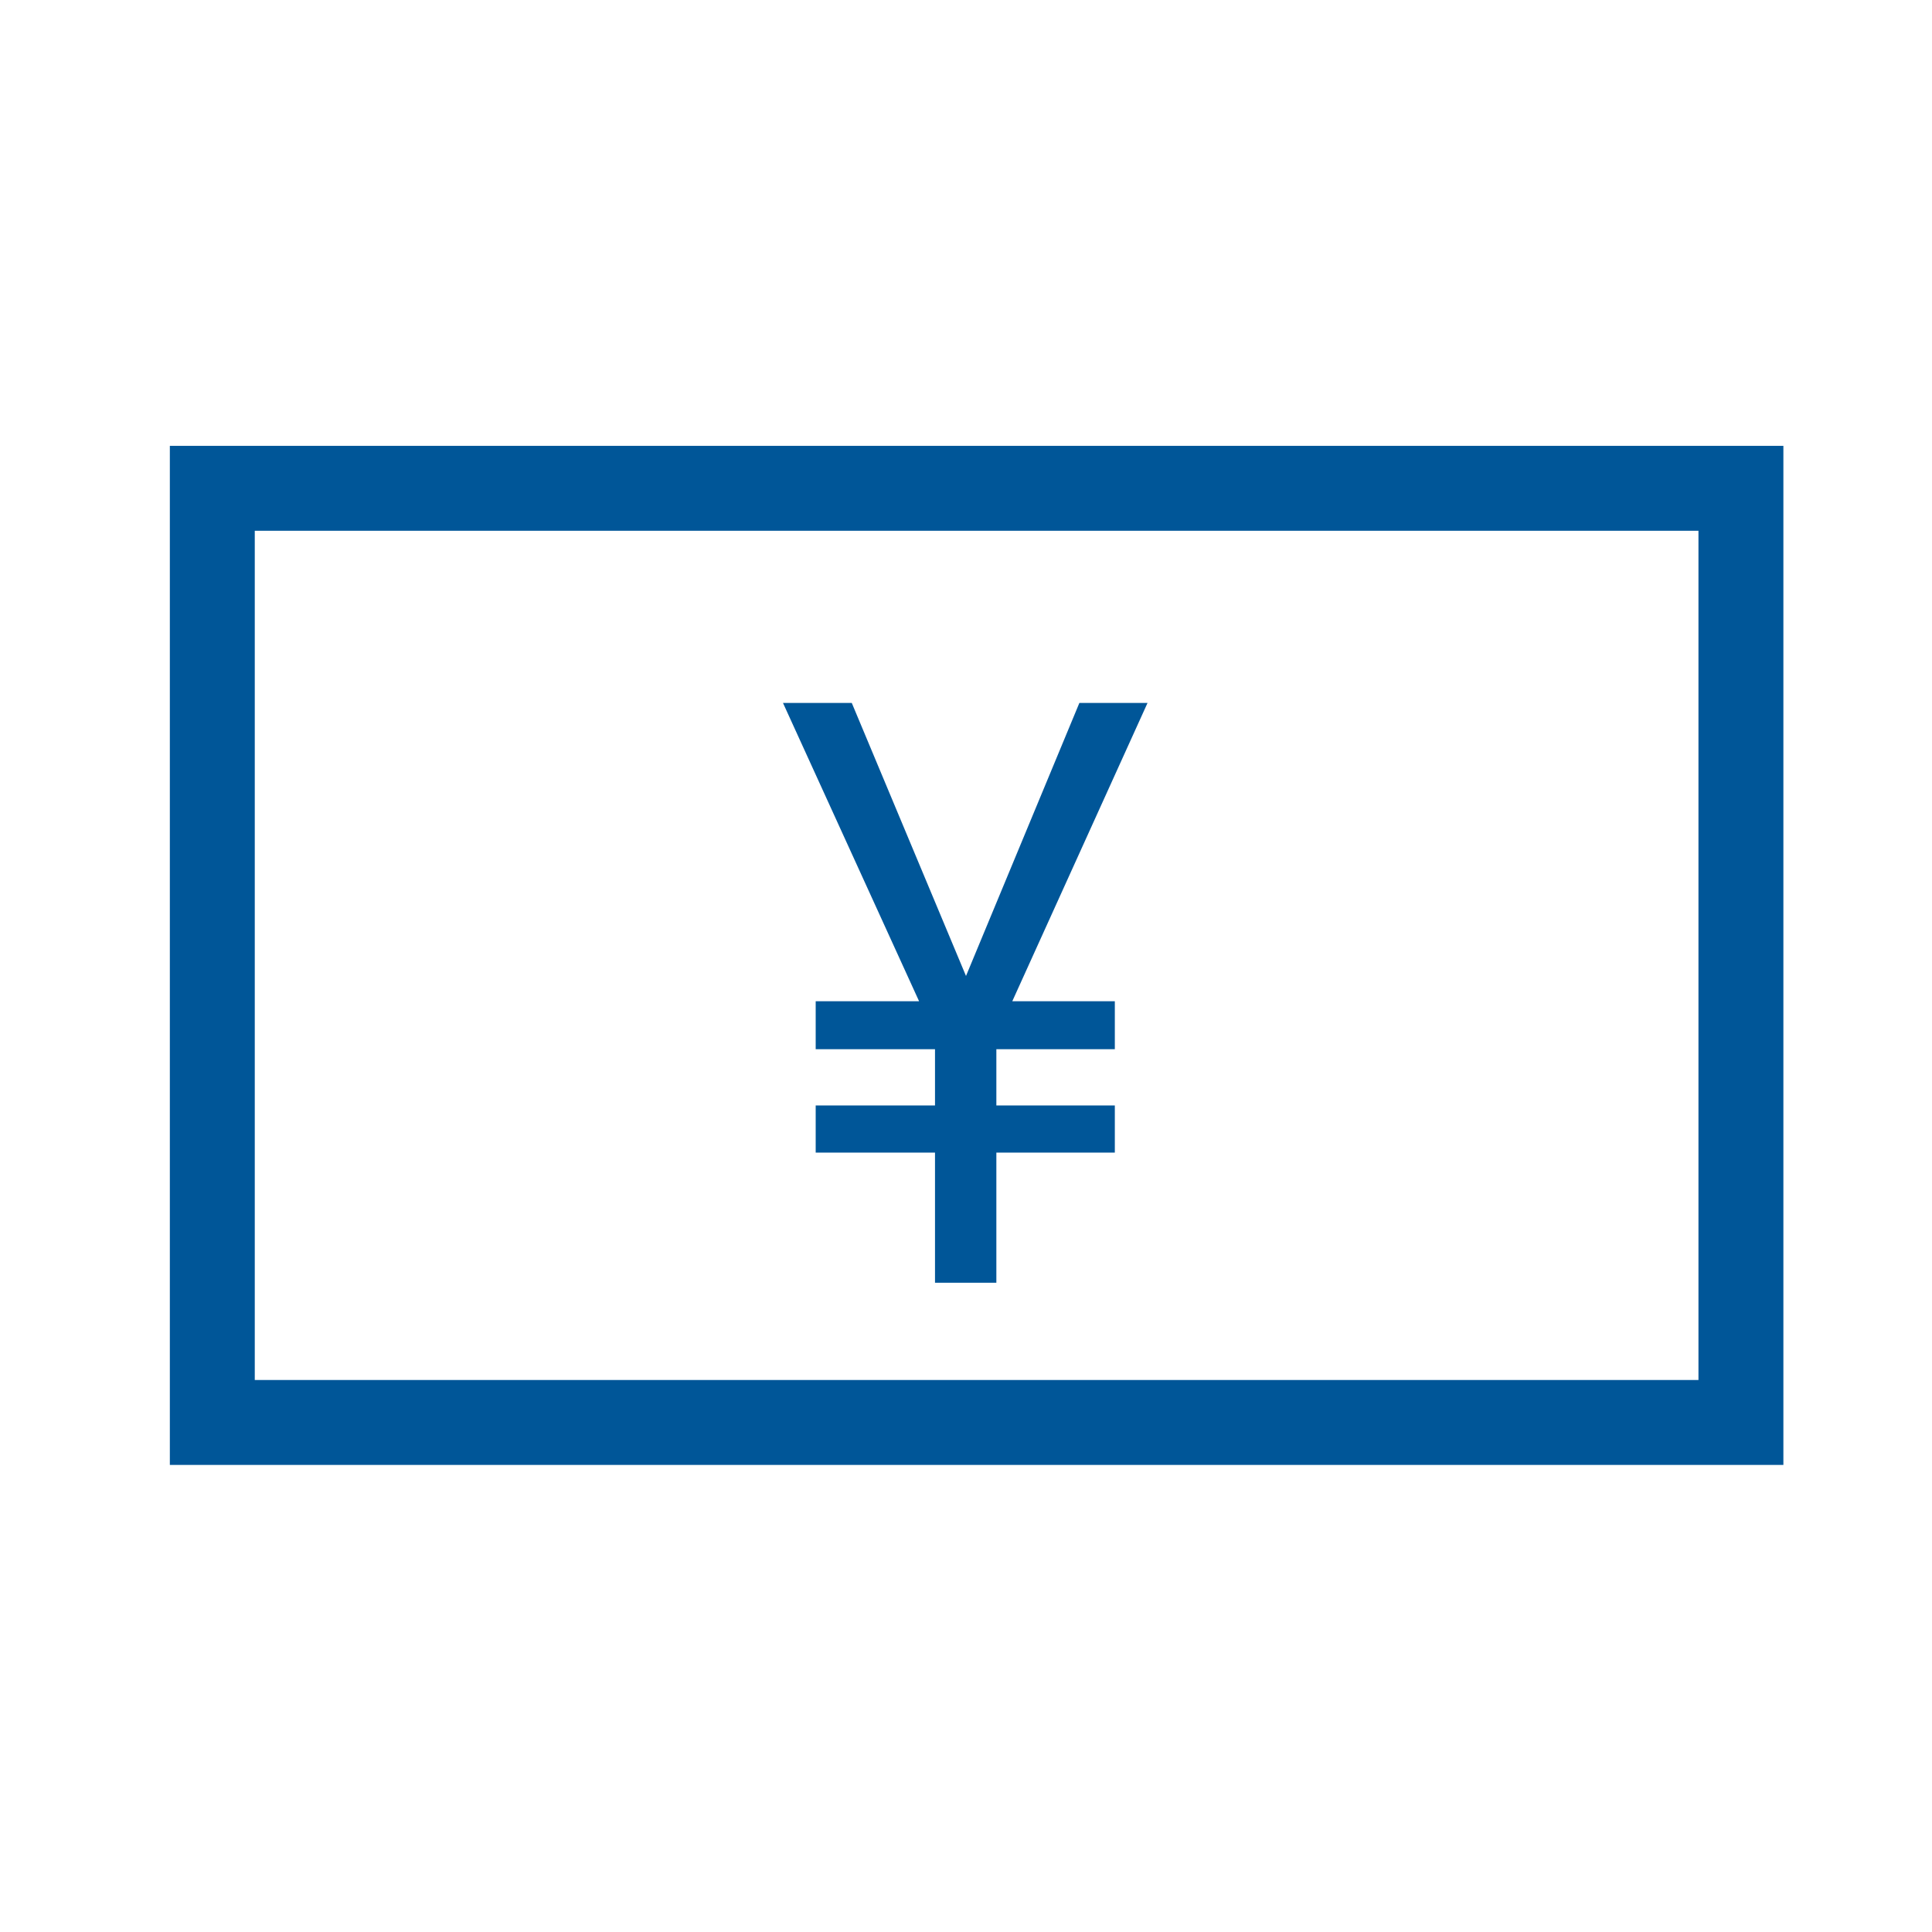 <svg width="91" height="91" viewBox="0 0 91 91" fill="none" xmlns="http://www.w3.org/2000/svg">
<path d="M38.42 54.29V52.07H44.04V49.42H38.42V47.16H43.29L36.88 33.11H40.12L45.5 45.97L50.84 33.11H54.05L47.68 47.16H52.51V49.42H46.93V52.07H52.51V54.29H46.93V60.42H44.04V54.29H38.42Z" fill="#005698"/>
<path d="M82 23H10V67H82V23Z" stroke="#005698" stroke-width="4" stroke-miterlimit="10"/>
</svg>
